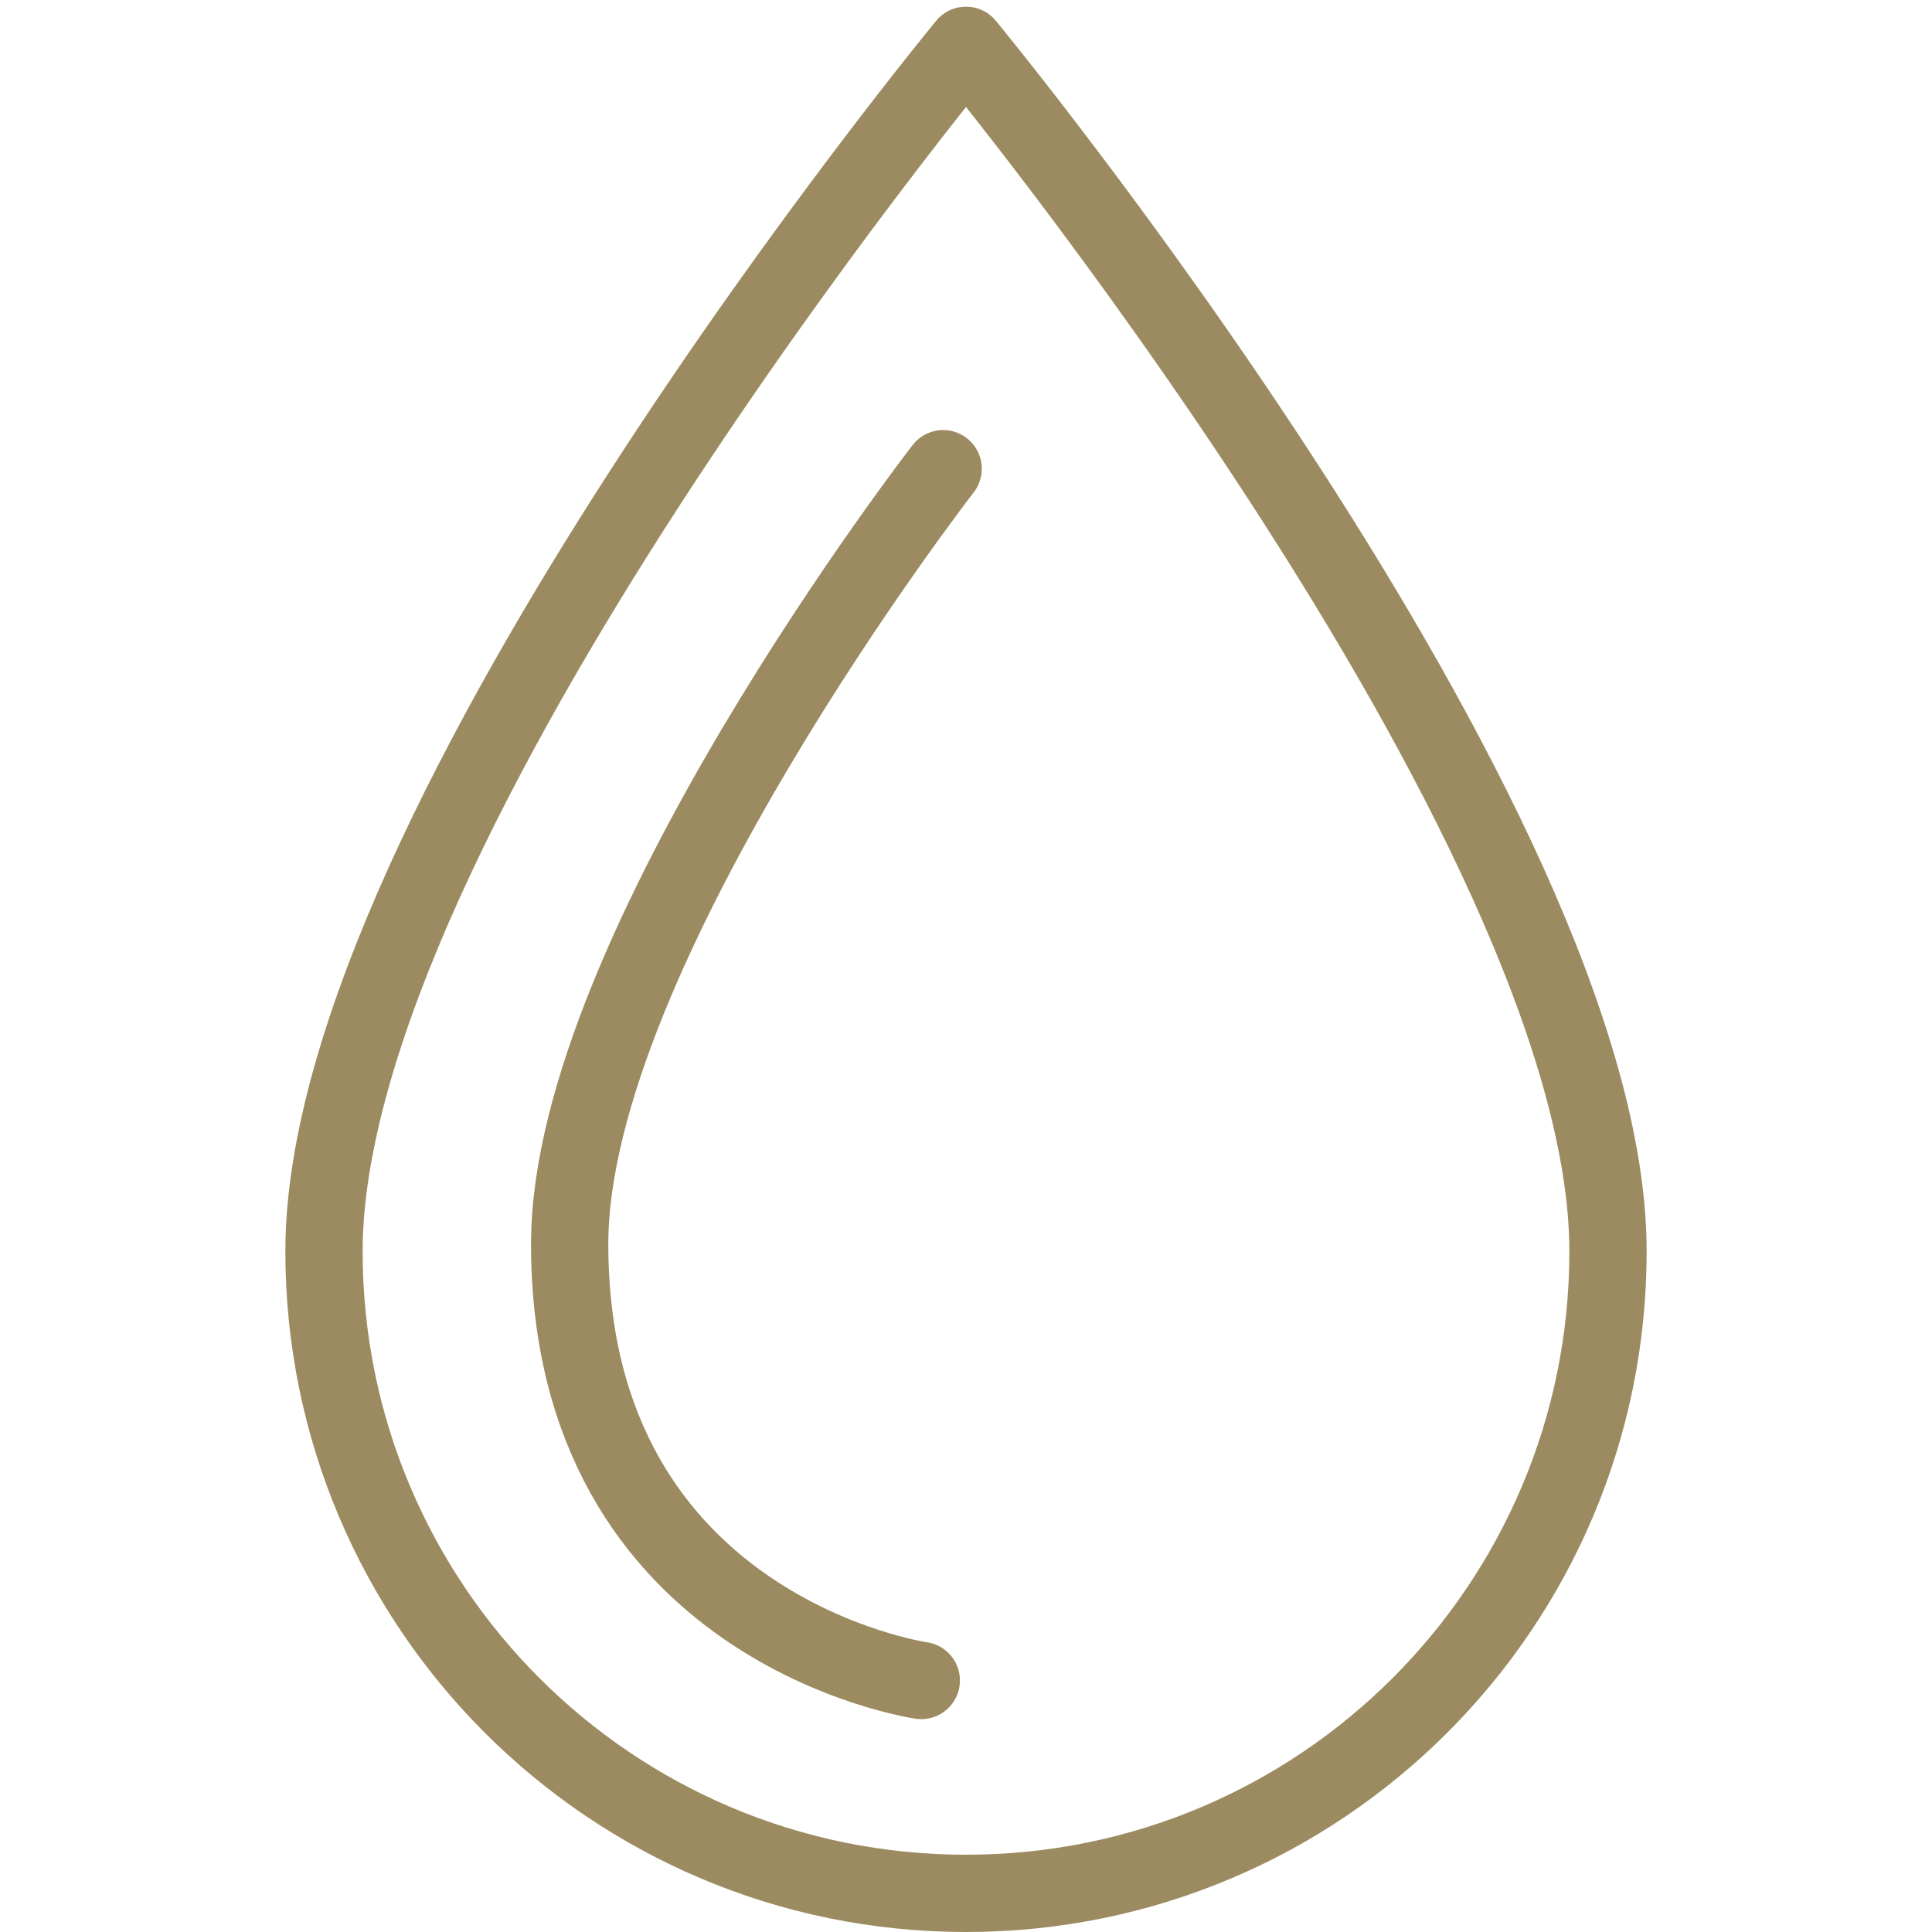 <?xml version="1.0" encoding="UTF-8"?>
<svg xmlns="http://www.w3.org/2000/svg" width="50" height="50" viewBox="0 0 50 50" fill="none">
  <path d="M25 1.173C25 1.173 8.385 21.308 8.385 32.384C8.385 41.562 15.822 49 25 49C34.178 49 41.615 41.562 41.615 32.385C41.615 21.308 25 1.173 25 1.173Z" stroke="#9C8B60" stroke-width="2" stroke-miterlimit="10" stroke-linecap="round" stroke-linejoin="round"></path>
  <path d="M23.843 43.491C23.843 43.491 14.743 42.183 14.743 32.194C14.743 24.606 24.409 12.13 24.409 12.13" stroke="#9C8B60" stroke-width="2" stroke-miterlimit="10" stroke-linecap="round" stroke-linejoin="round"></path>
</svg>

